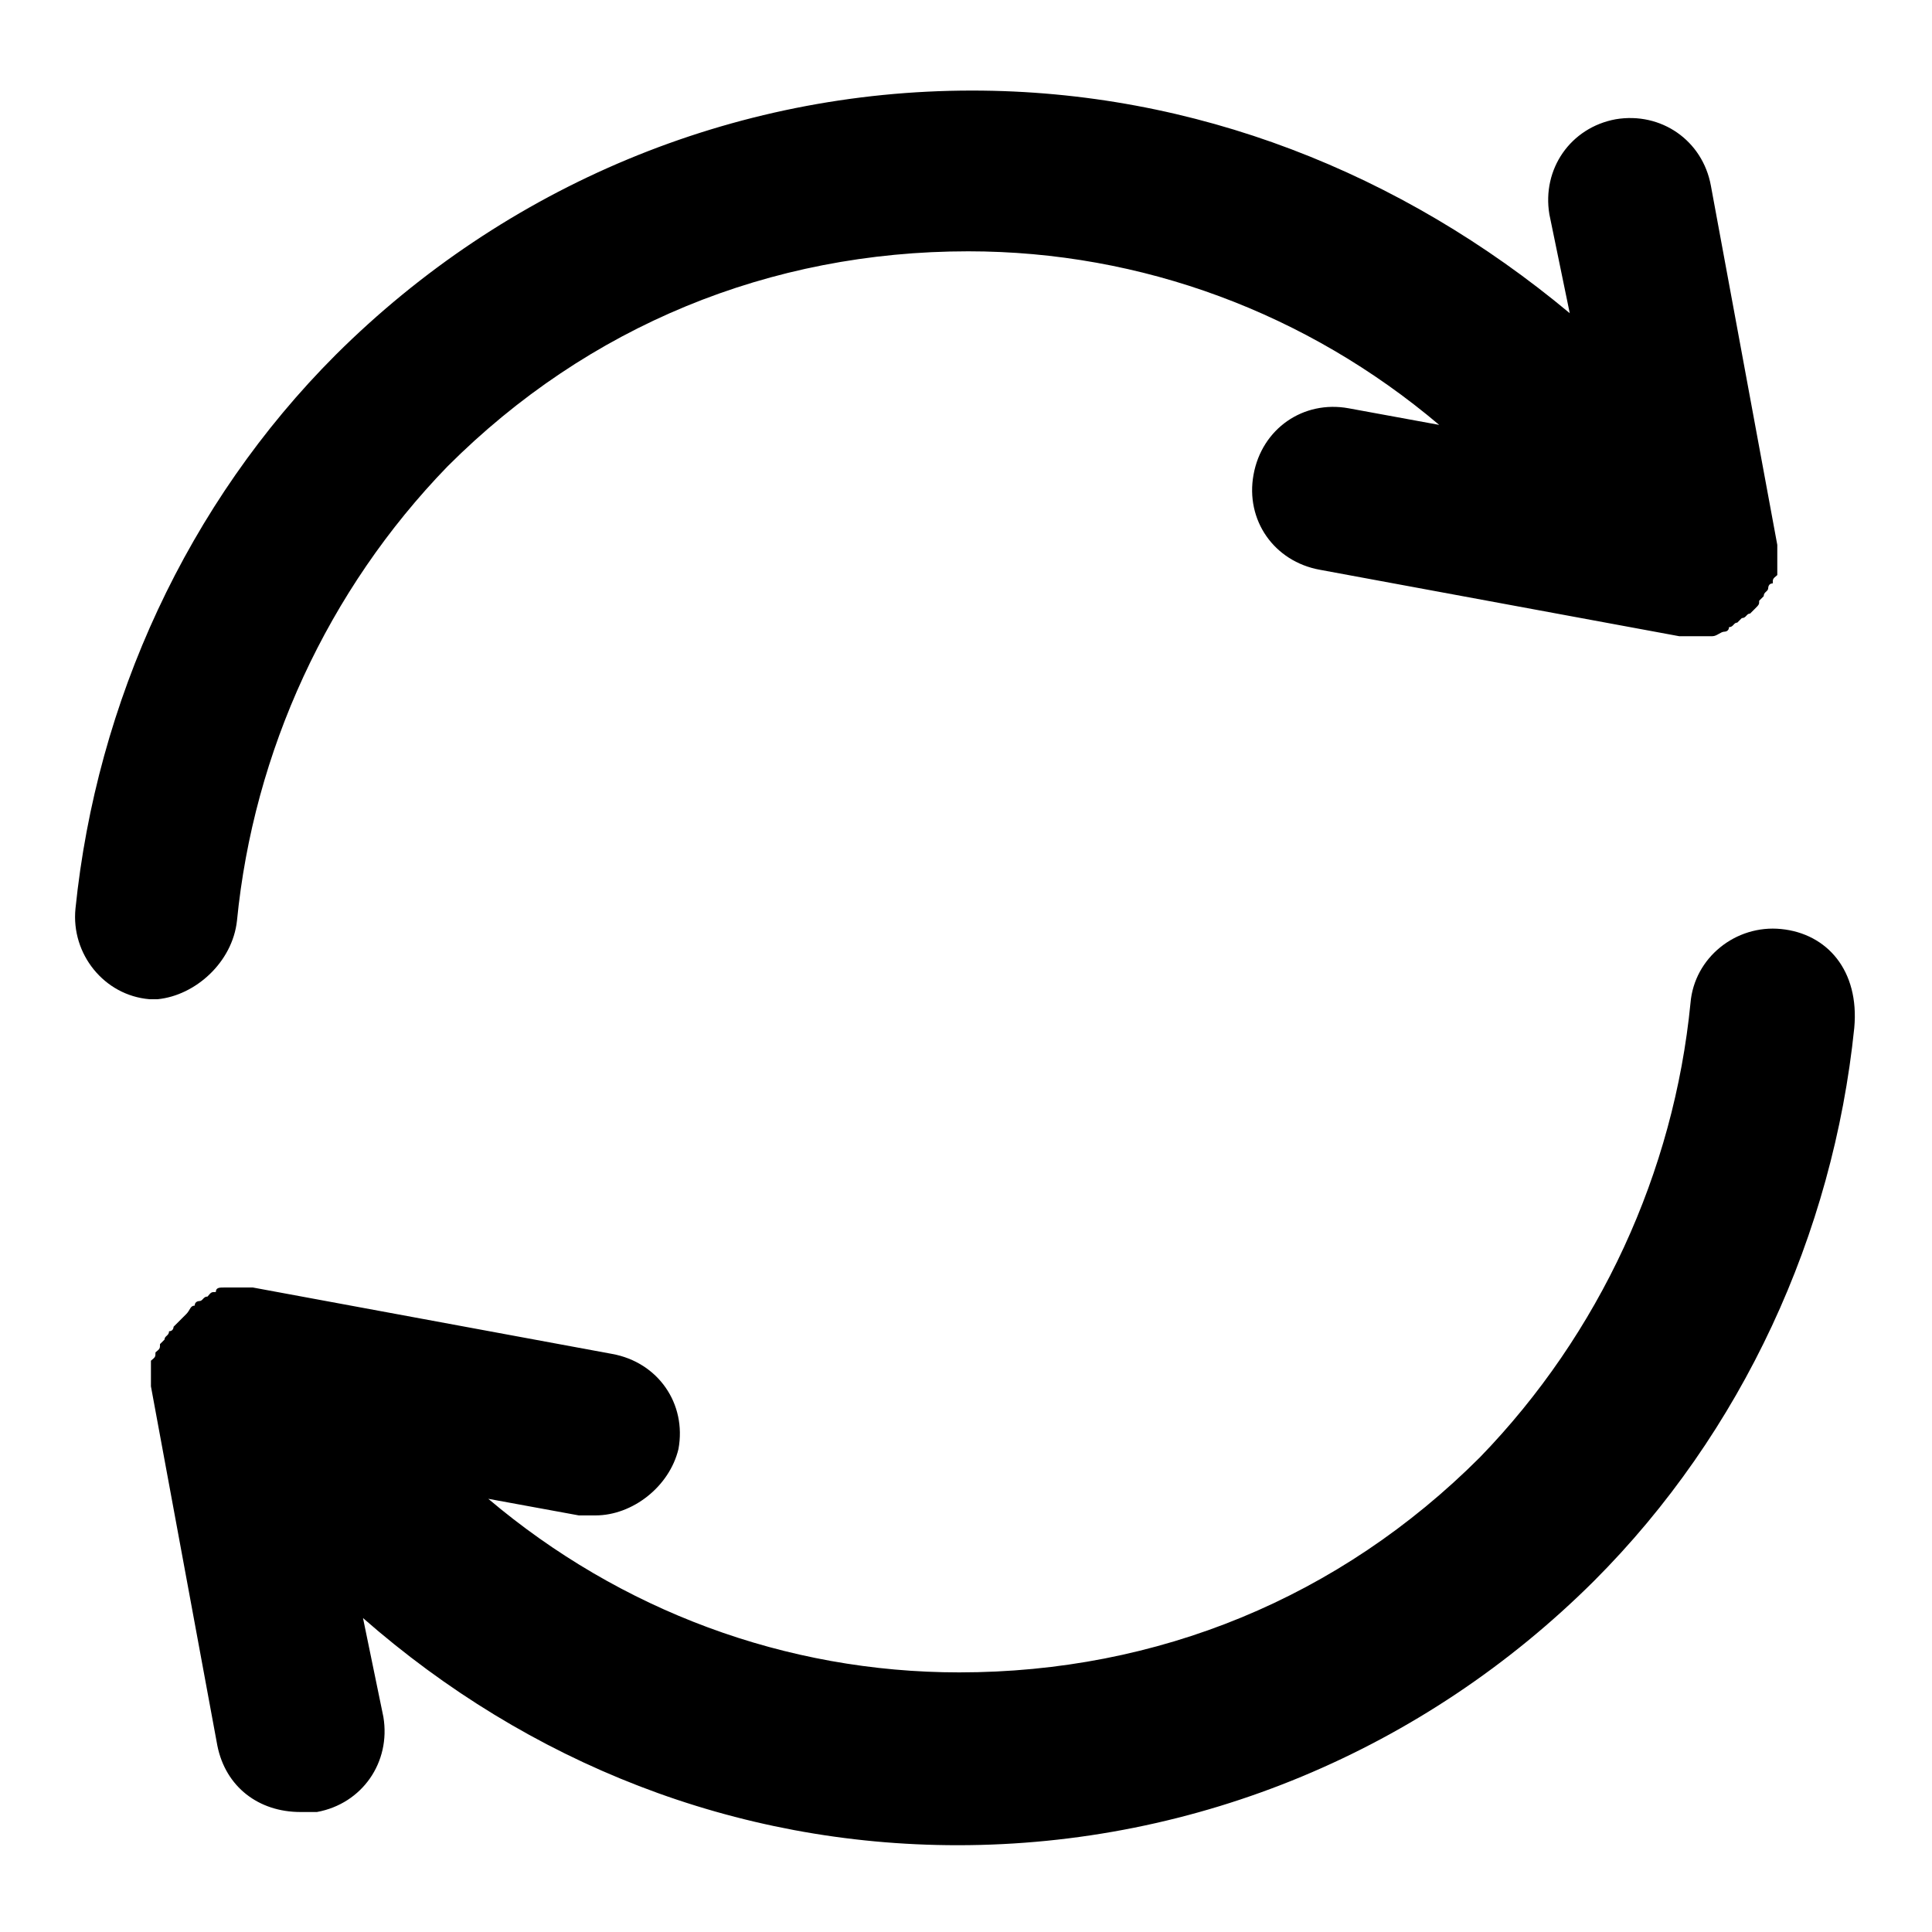 <?xml version="1.0" encoding="utf-8"?>
<!-- Svg Vector Icons : http://www.onlinewebfonts.com/icon -->
<!DOCTYPE svg PUBLIC "-//W3C//DTD SVG 1.1//EN" "http://www.w3.org/Graphics/SVG/1.1/DTD/svg11.dtd">
<svg version="1.1" xmlns="http://www.w3.org/2000/svg" xmlns:xlink="http://www.w3.org/1999/xlink" x="0px" y="0px" viewBox="0 0 256 256" enable-background="new 0 0 256 256" xml:space="preserve">
<g><g><path fill="#000000" d="M236,123.1c-6-0.6-11.5,3.8-12,9.8c-2.2,22.4-12,43.8-27.9,60.2c-18.6,18.6-42.7,28.5-69,28.5c-23,0-44.9-8.2-62.4-23l12,2.2c0.6,0,1.1,0,2.2,0c4.9,0,9.8-3.8,11-8.8c1.1-6-2.7-11.5-8.8-12.6l-47.6-8.8H33c-0.6,0-0.6,0-1.1,0c-0.6,0-0.6,0-1.1,0c-0.5,0-0.6,0-1.1,0l0,0c-0.6,0-1.1,0-1.1,0.6c-0.6,0-0.6,0-1.1,0.6c-0.6,0-0.6,0.6-1.1,0.6c0,0-0.6,0-0.6,0.6c-0.6,0-0.6,0.6-1.1,1.1l-0.6,0.6c-0.6,0.6-0.6,0.6-1.1,1.1c0,0,0,0.6-0.6,0.6c0,0.6-0.6,0.6-0.6,1.1l-0.6,0.6c0,0.6,0,0.6-0.6,1.1c0,0.6,0,0.6-0.6,1.1l0,0v0.6c0,0.6,0,0.6,0,1.1c0,0.6,0,0.6,0,1.1v0.6l8.8,47.6c1.1,5.5,5.5,8.8,11,8.8c0.6,0,1.1,0,2.2,0c6-1.1,9.8-6.6,8.8-12.6l-2.7-13.1c21.9,19.2,49.3,30.1,78.8,30.1c31.7,0,61.8-12.6,84.3-35c19.7-19.7,31.7-46,34.5-73.3C246.4,128.6,242.1,123.7,236,123.1z"/><path fill="#000000" d="M31.4,122c2.2-22.4,12-43.8,27.9-60.2c18.6-18.6,42.7-28.5,69-28.5c23,0,44.9,8.2,62.4,23l-12-2.2c-6-1.1-11.5,2.7-12.6,8.8c-1.1,6,2.7,11.5,8.8,12.6l47.6,8.8l0,0c0.6,0,1.1,0,2.2,0l0,0l0,0c0.6,0,1.1,0,2.2,0l0,0l0,0c0.6,0,1.1-0.6,1.6-0.6c0,0,0.6,0,0.6-0.6c0.6,0,0.6-0.6,1.1-0.6l0.6-0.6c0.6,0,0.6-0.6,1.1-0.6l0.6-0.6c0.6-0.6,0.6-0.6,0.6-1.1l0.6-0.6c0-0.6,0.6-0.6,0.6-1.1c0,0,0-0.6,0.6-0.6c0-0.6,0-0.6,0.6-1.1v-0.6l0,0v-0.6c0-0.6,0-0.6,0-1.1c0-0.6,0-0.6,0-1.1v-0.6l-8.8-47.6c-1.1-6-6.6-9.8-12.6-8.8c-6,1.1-9.8,6.6-8.8,12.6l2.7,13.1C185.7,22.9,158.3,12,128.8,12C97.1,12,67,24.6,44.5,47C24.8,66.7,12.8,93,10,120.4c-0.6,6,3.8,11.5,9.8,12c0.6,0,0.6,0,1.1,0C25.9,131.9,30.8,127.5,31.4,122z"/></g></g>
</svg>